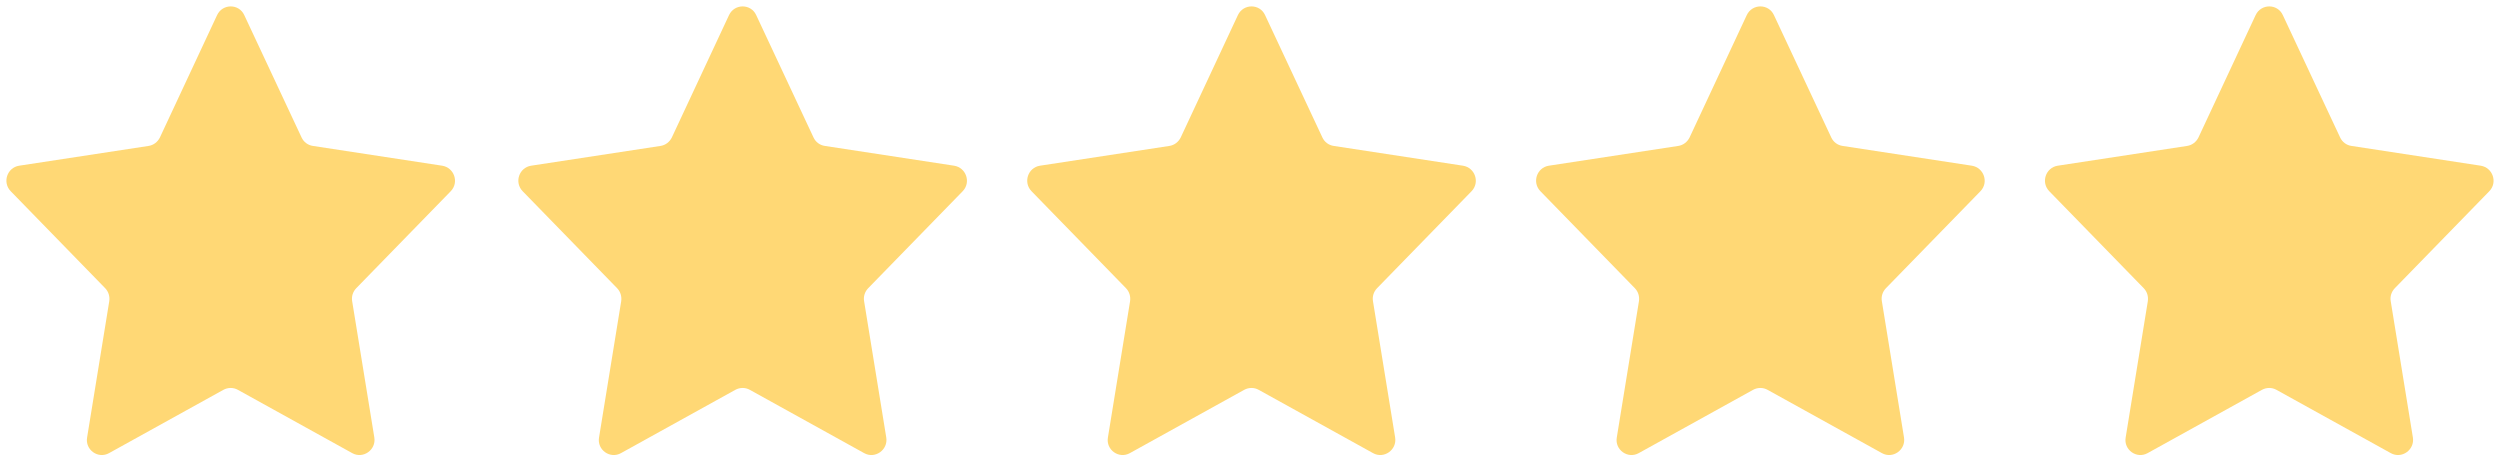 <svg width="329" height="60" viewBox="0 0 329 60" fill="none" xmlns="http://www.w3.org/2000/svg">
<path d="M59.319 25.164C60.444 24.003 59.78 22.064 58.194 21.807L41.185 19.205C40.521 19.112 39.967 18.688 39.691 18.098L32.147 1.992C31.446 0.461 29.287 0.461 28.567 1.992L21.04 18.098C20.746 18.688 20.192 19.112 19.545 19.205L2.516 21.807C0.929 22.064 0.284 24.003 1.409 25.164L13.844 37.93C14.287 38.391 14.471 39.018 14.378 39.645L11.462 57.578C11.185 59.203 12.92 60.438 14.358 59.627L29.393 51.305C30 50.972 30.721 50.972 31.311 51.305L46.346 59.627C47.784 60.438 49.519 59.203 49.262 57.578L46.346 39.645C46.236 39.018 46.439 38.391 46.88 37.93L59.319 25.164Z" fill="#FFD875"/>
<path d="M126.69 25.164C127.815 24.003 127.151 22.064 125.565 21.807L108.556 19.205C107.892 19.112 107.338 18.688 107.062 18.098L99.518 1.992C98.817 0.461 96.658 0.461 95.938 1.992L88.411 18.098C88.117 18.688 87.563 19.112 86.916 19.205L69.888 21.807C68.3 22.064 67.655 24.003 68.78 25.164L81.215 37.93C81.658 38.391 81.842 39.018 81.749 39.645L78.833 57.578C78.556 59.203 80.291 60.438 81.729 59.627L96.764 51.305C97.372 50.972 98.092 50.972 98.683 51.305L113.717 59.627C115.155 60.438 116.89 59.203 116.633 57.578L113.717 39.645C113.607 39.018 113.81 38.391 114.251 37.93L126.69 25.164Z" fill="#FFD875"/>
<path d="M193.658 25.164C194.783 24.003 194.119 22.064 192.533 21.807L175.524 19.205C174.86 19.112 174.306 18.688 174.029 18.098L166.485 1.992C165.785 0.461 163.626 0.461 162.906 1.992L155.379 18.098C155.085 18.688 154.531 19.112 153.884 19.205L136.855 21.807C135.268 22.064 134.623 24.003 135.748 25.164L148.183 37.93C148.626 38.391 148.81 39.018 148.717 39.645L145.801 57.578C145.524 59.203 147.259 60.438 148.697 59.627L163.732 51.305C164.339 50.972 165.06 50.972 165.65 51.305L180.685 59.627C182.123 60.438 183.858 59.203 183.601 57.578L180.685 39.645C180.575 39.018 180.778 38.391 181.219 37.93L193.658 25.164Z" fill="#FFD875"/>
<path d="M260.626 25.164C261.75 24.003 261.086 22.064 259.501 21.807L242.492 19.205C241.828 19.112 241.274 18.688 240.997 18.098L233.453 1.992C232.752 0.461 230.594 0.461 229.873 1.992L222.346 18.098C222.052 18.688 221.499 19.112 220.852 19.205L203.823 21.807C202.235 22.064 201.591 24.003 202.716 25.164L215.15 37.93C215.594 38.391 215.778 39.018 215.684 39.645L212.769 57.578C212.492 59.203 214.227 60.438 215.665 59.627L230.7 51.305C231.307 50.972 232.028 50.972 232.618 51.305L247.653 59.627C249.091 60.438 250.826 59.203 250.568 57.578L247.653 39.645C247.542 39.018 247.746 38.391 248.187 37.93L260.626 25.164Z" fill="#FFD875"/>
<path d="M327.593 25.164C328.718 24.003 328.054 22.064 326.469 21.807L309.46 19.205C308.796 19.112 308.242 18.688 307.965 18.098L300.421 1.992C299.72 0.461 297.562 0.461 296.841 1.992L289.314 18.098C289.02 18.688 288.466 19.112 287.82 19.205L270.791 21.807C269.203 22.064 268.559 24.003 269.683 25.164L282.118 37.93C282.562 38.391 282.745 39.018 282.652 39.645L279.737 57.578C279.46 59.203 281.194 60.438 282.633 59.627L297.667 51.305C298.275 50.972 298.995 50.972 299.586 51.305L314.62 59.627C316.059 60.438 317.793 59.203 317.536 57.578L314.62 39.645C314.51 39.018 314.714 38.391 315.155 37.93L327.593 25.164Z" fill="#FFD875"/>
</svg>
